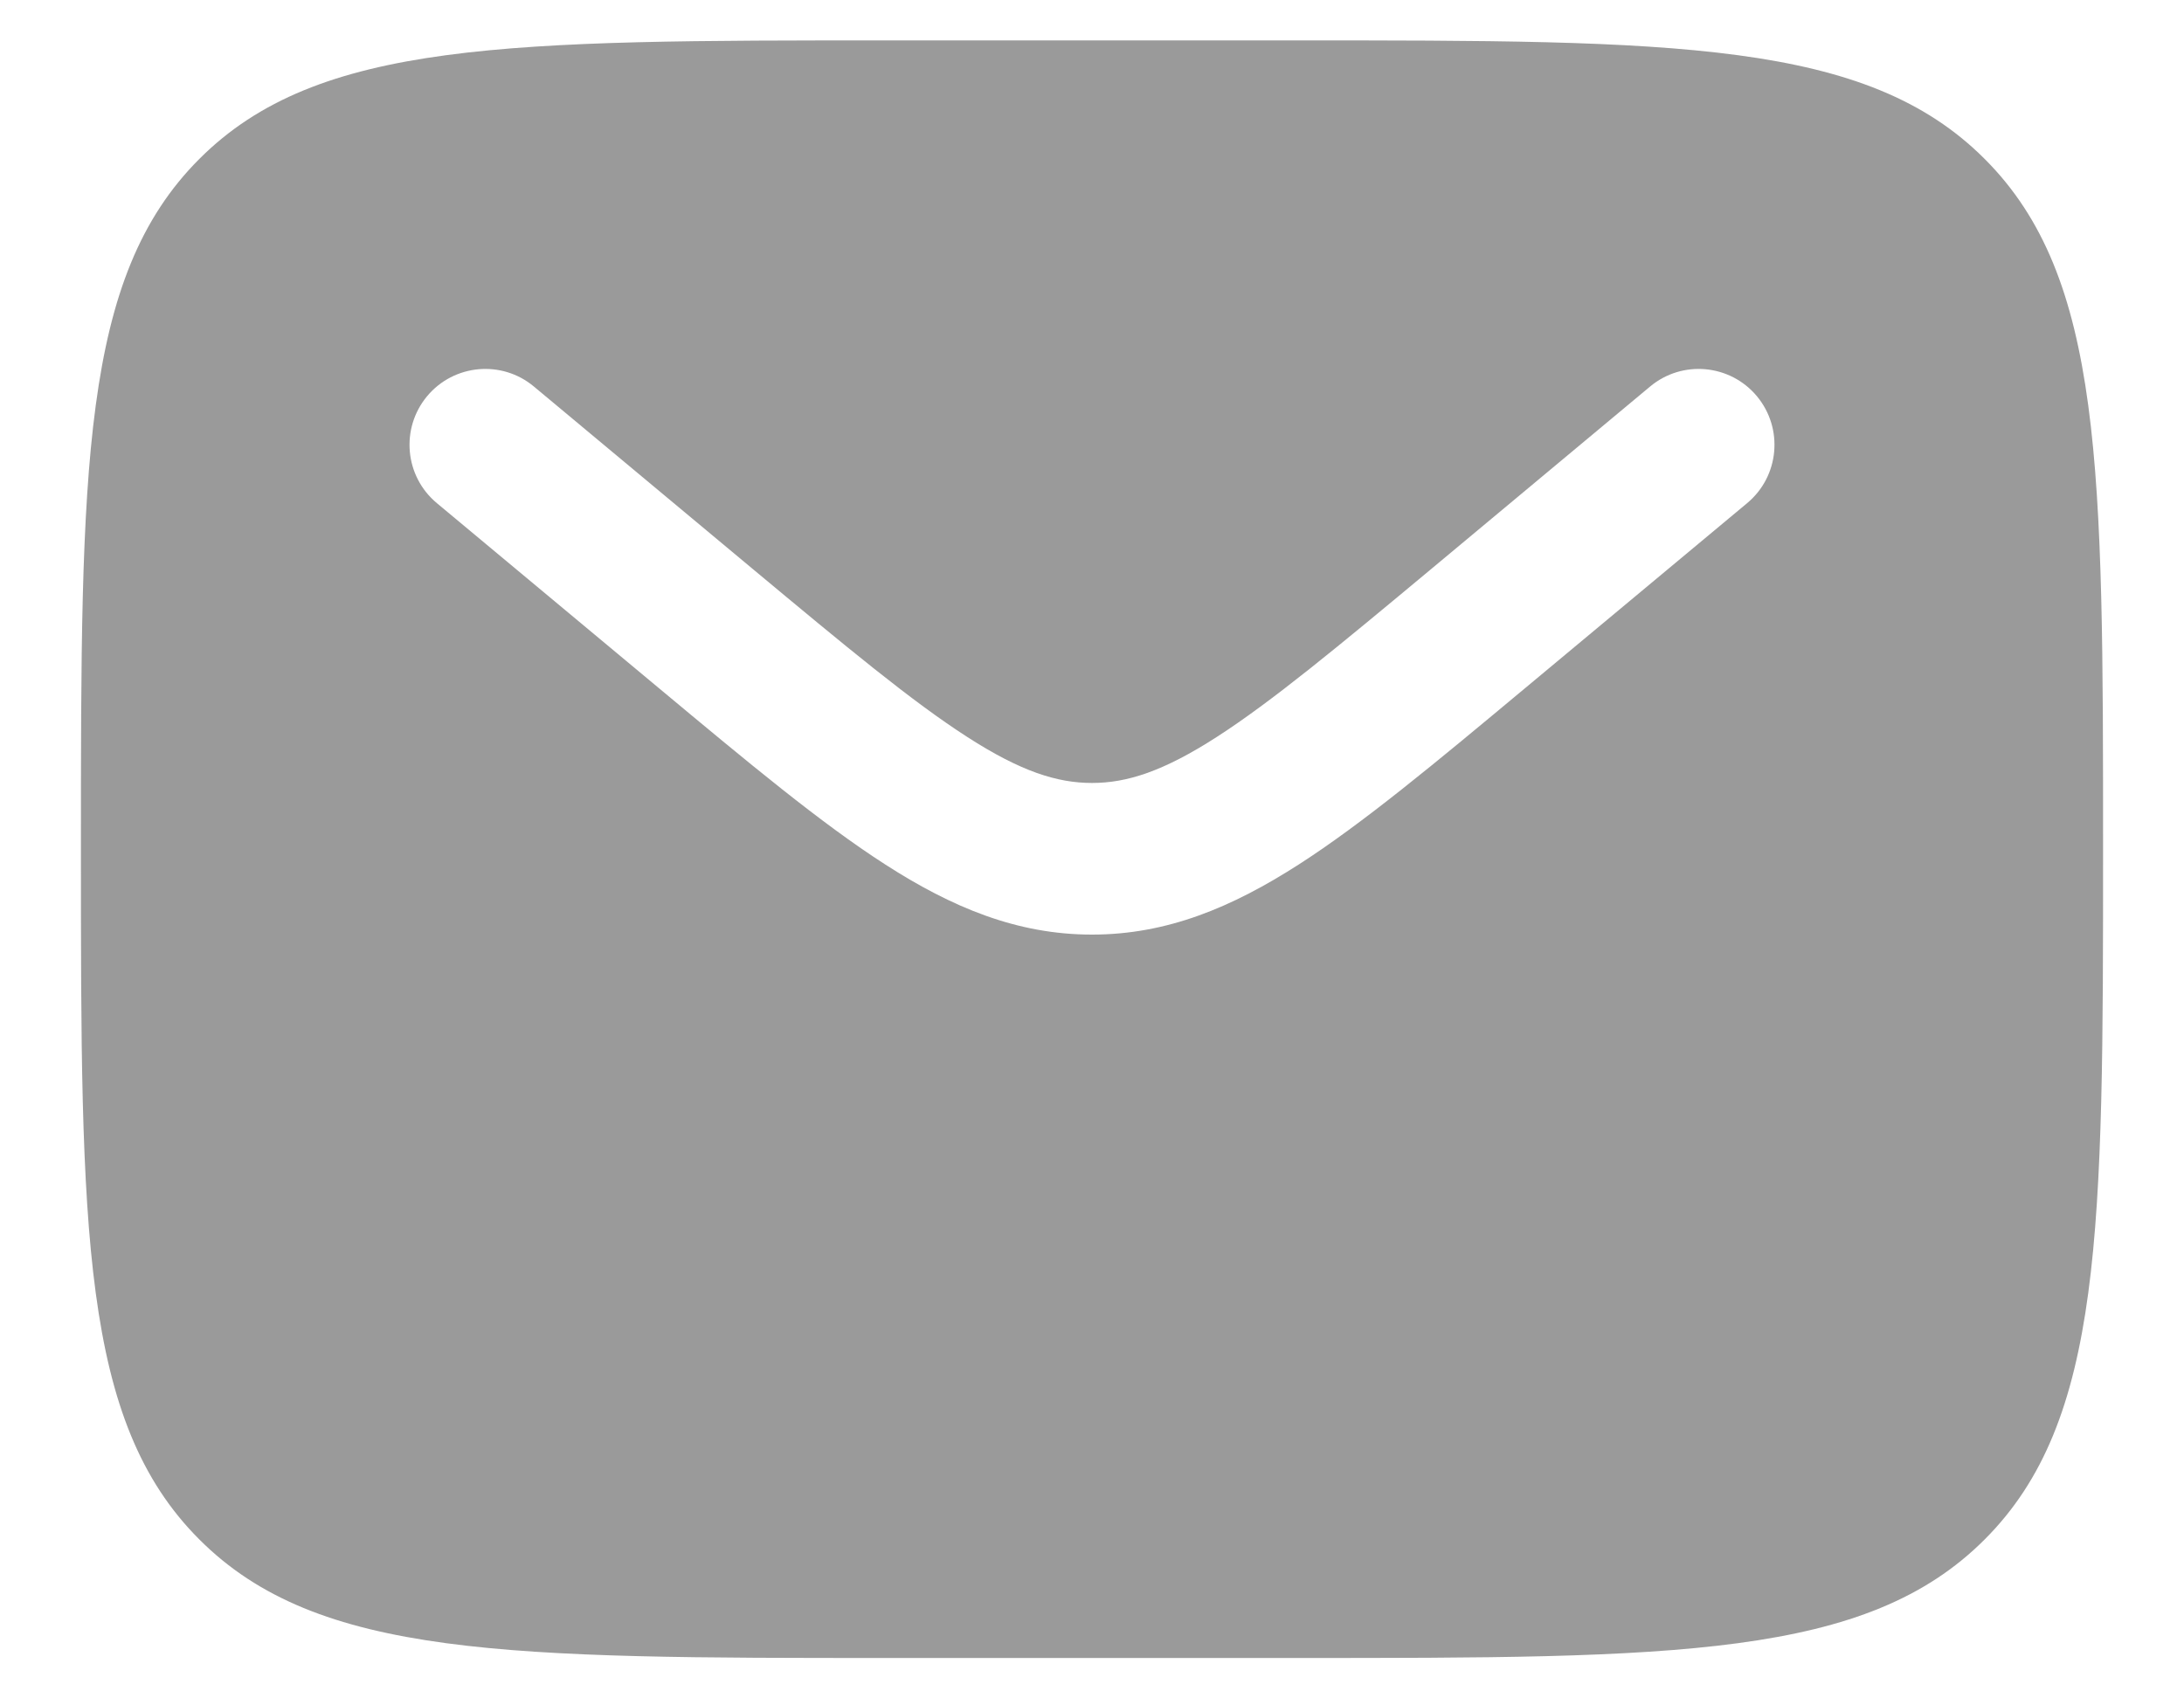 <?xml version="1.0" encoding="UTF-8"?> <svg xmlns="http://www.w3.org/2000/svg" width="18" height="14" viewBox="0 0 18 14" fill="none"><path fill-rule="evenodd" clip-rule="evenodd" d="M1.643 1.31C0.667 2.286 0.667 3.857 0.667 7C0.667 10.143 0.667 11.714 1.643 12.69C2.619 13.667 4.191 13.667 7.333 13.667H10.667C13.809 13.667 15.381 13.667 16.357 12.69C17.333 11.714 17.333 10.143 17.333 7C17.333 3.857 17.333 2.286 16.357 1.31C15.381 0.333 13.809 0.333 10.667 0.333H7.333C4.191 0.333 2.619 0.333 1.643 1.31ZM14.48 3.266C14.701 3.532 14.665 3.926 14.4 4.147L12.57 5.672C11.831 6.288 11.232 6.787 10.704 7.126C10.153 7.48 9.618 7.704 9 7.704C8.382 7.704 7.846 7.48 7.296 7.126C6.768 6.787 6.169 6.288 5.43 5.672L3.6 4.147C3.335 3.926 3.299 3.532 3.52 3.266C3.741 3.001 4.135 2.965 4.4 3.186L6.199 4.686C6.977 5.334 7.516 5.782 7.972 6.075C8.413 6.359 8.712 6.454 9 6.454C9.288 6.454 9.587 6.359 10.028 6.075C10.483 5.782 11.023 5.334 11.801 4.686L13.6 3.186C13.865 2.965 14.259 3.001 14.48 3.266Z" fill="#9A9A9A"></path></svg> 